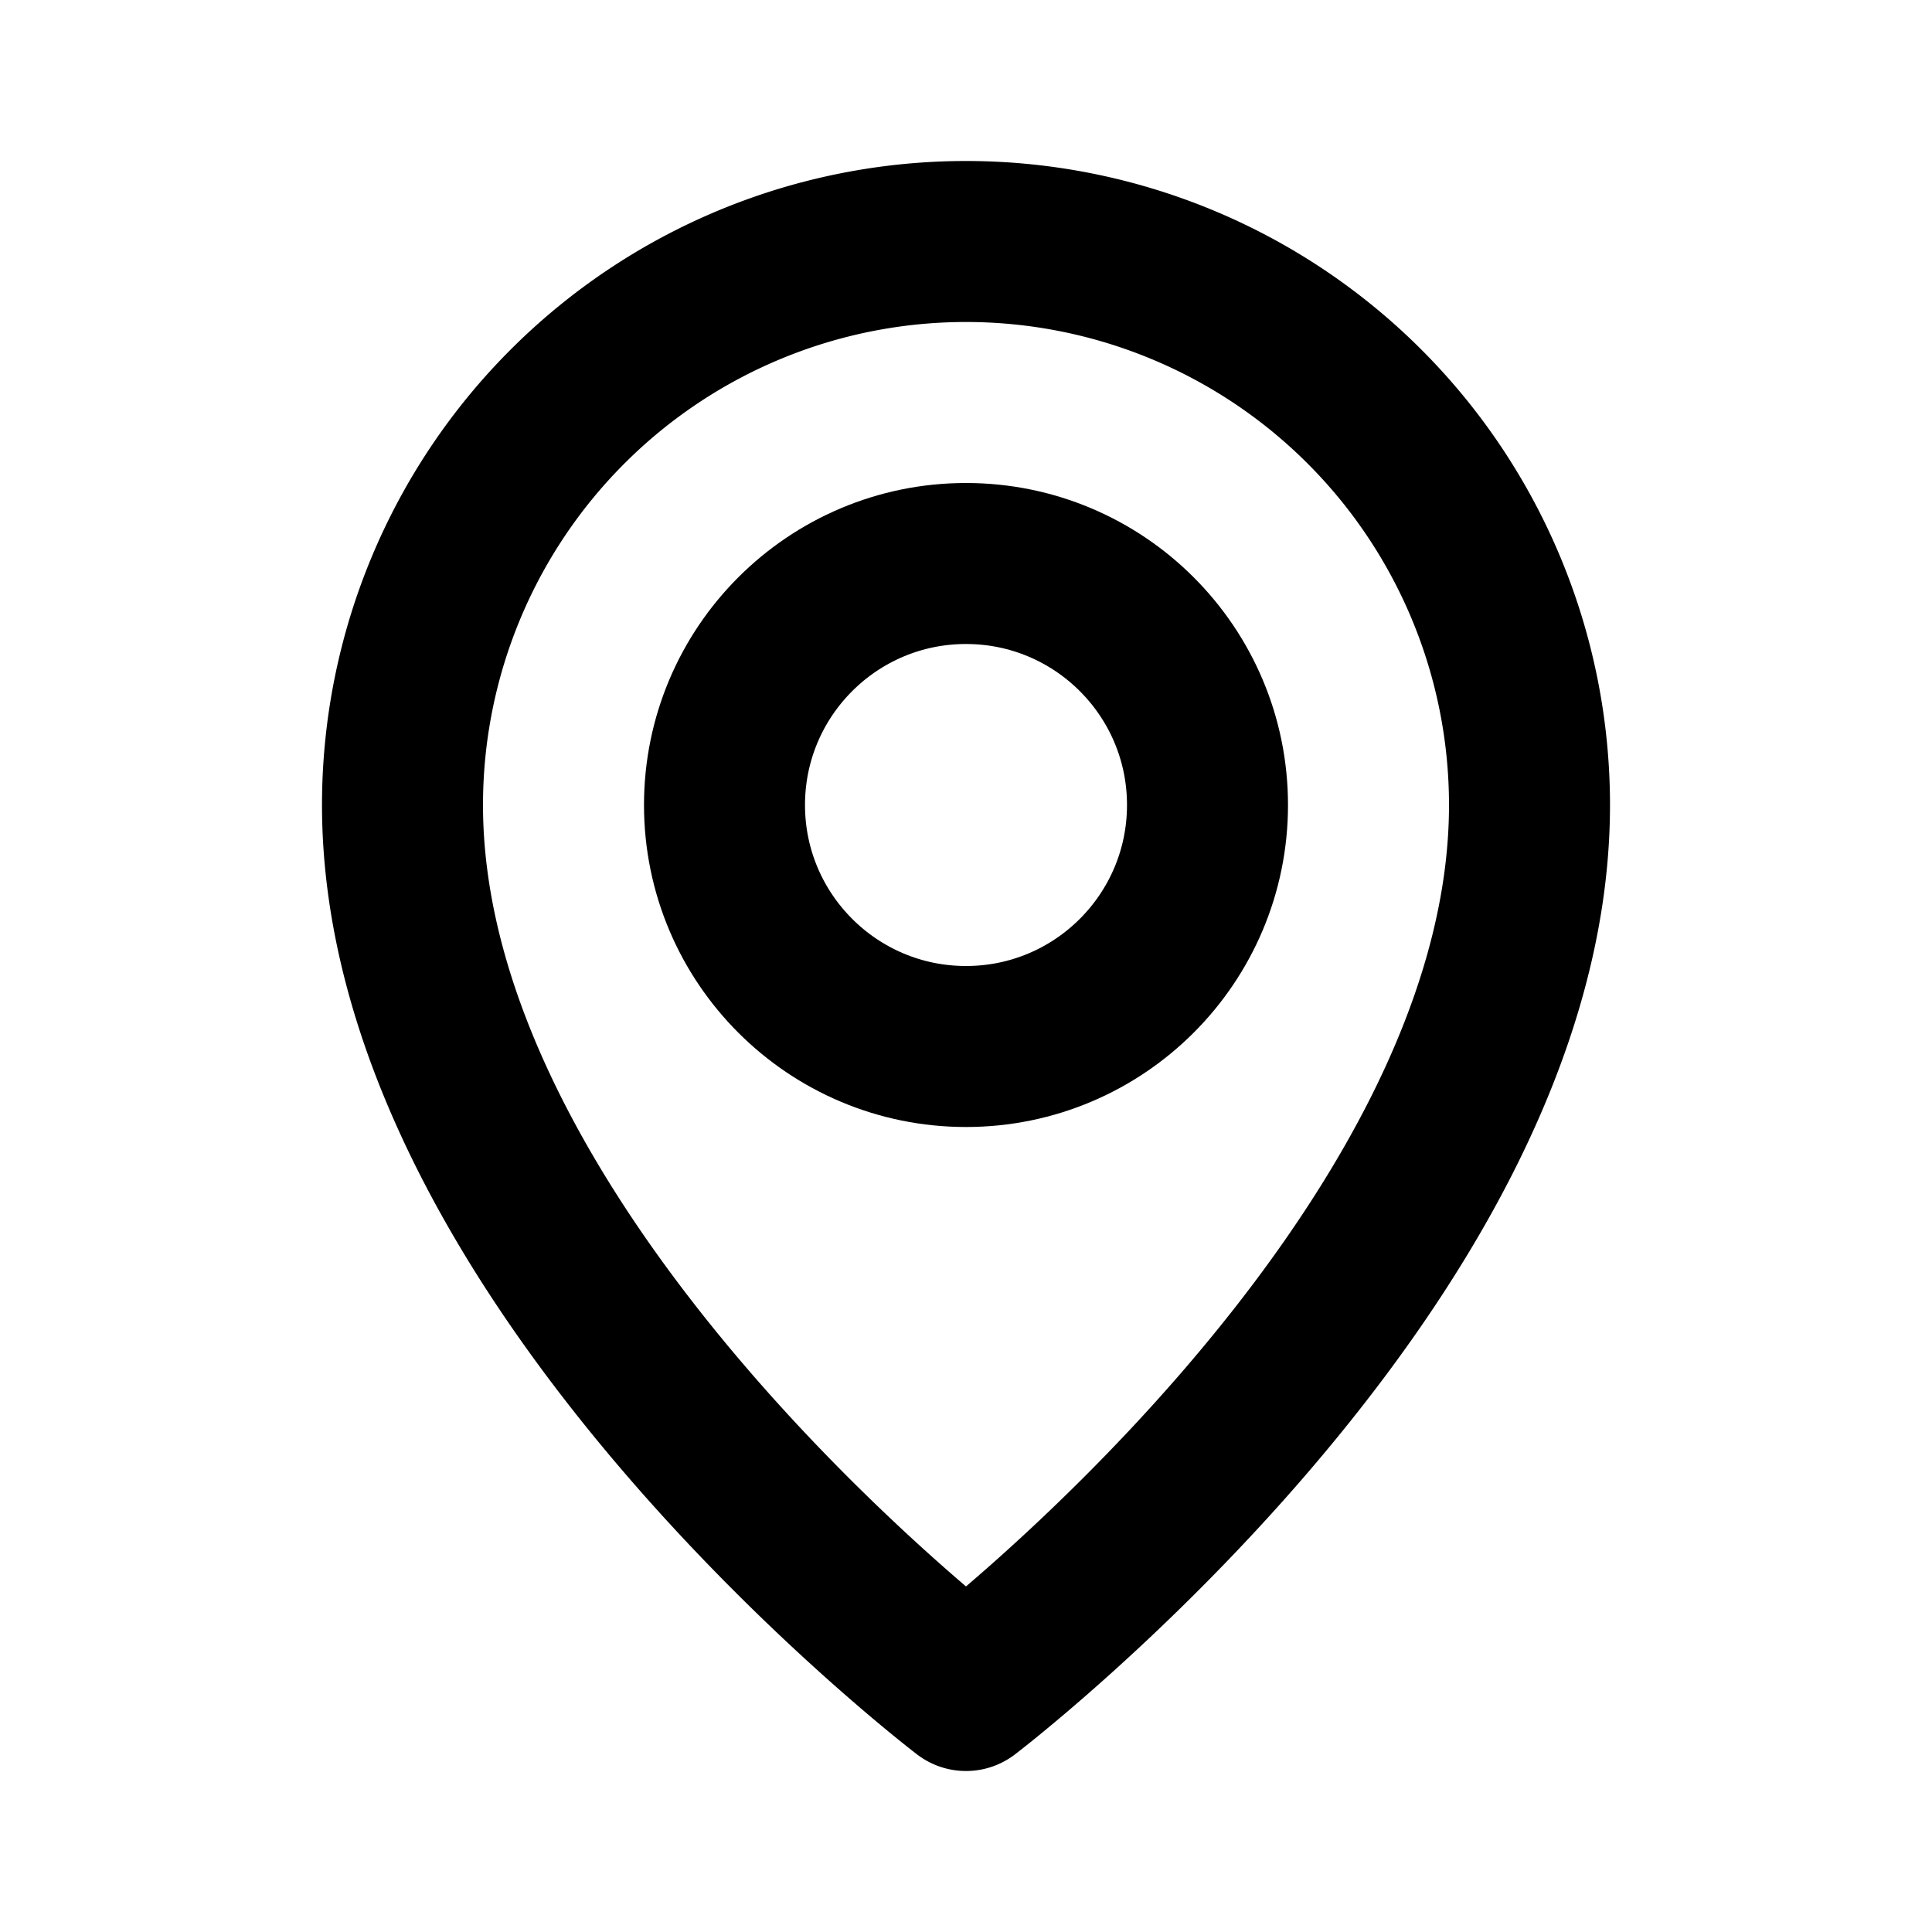 <?xml version="1.0" encoding="UTF-8"?>
<svg xmlns="http://www.w3.org/2000/svg"
     viewBox="0 0 24 24"
     fill="none"
     stroke="currentColor"
     stroke-width="2"
     stroke-linecap="round"
     stroke-linejoin="round"
     aria-hidden="true"
     role="img"
     focusable="false">
  <!-- Outline location pin that inherits color via currentColor -->
  <path d="M12 21s-7-5.33-7-11a7 7 0 1 1 14 0c0 5.67-7 11-7 11z"/>
  <circle cx="12" cy="10" r="3"/>
</svg>
